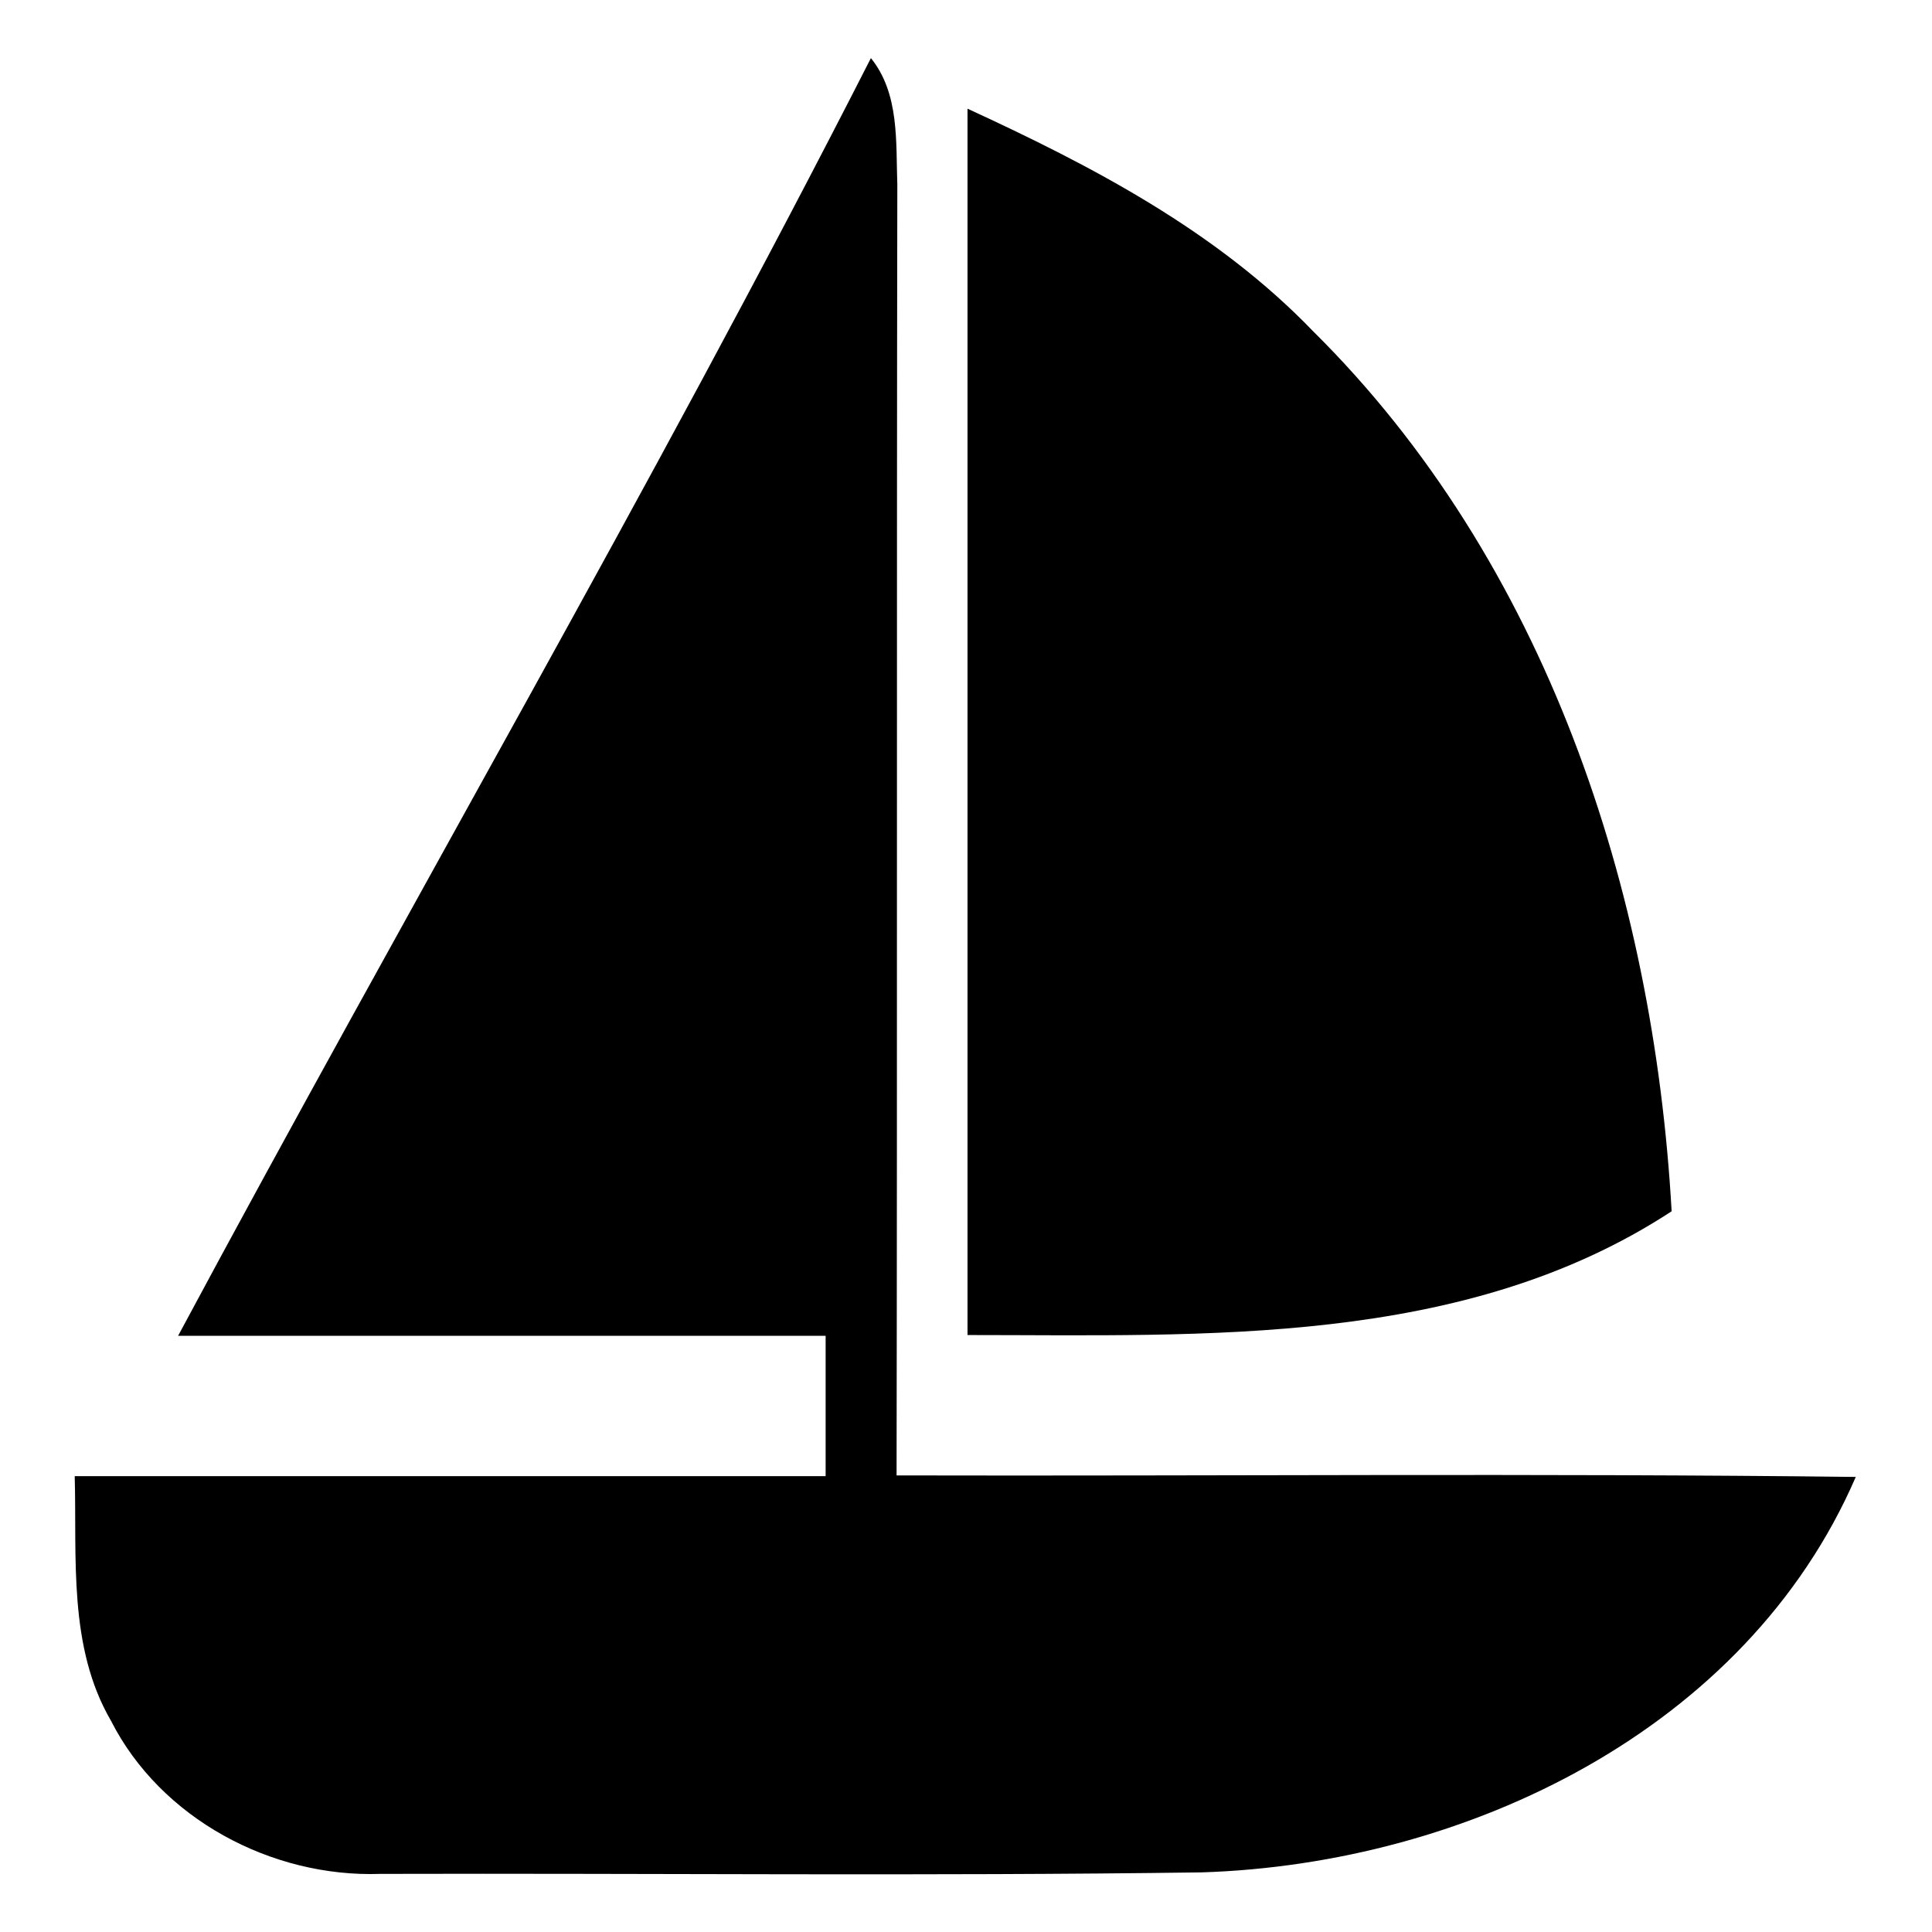 <?xml version="1.0" encoding="utf-8"?>
<!-- Svg Vector Icons : http://www.onlinewebfonts.com/icon -->
<!DOCTYPE svg PUBLIC "-//W3C//DTD SVG 1.1//EN" "http://www.w3.org/Graphics/SVG/1.1/DTD/svg11.dtd">
<svg version="1.1" xmlns="http://www.w3.org/2000/svg" xmlns:xlink="http://www.w3.org/1999/xlink" x="0px" y="0px" viewBox="0 0 256 256" enable-background="new 0 0 256 256" xml:space="preserve">
<g><g><path fill="#000000" d="M115.4,7.7c3.8,4.7,3.3,11.1,3.5,16.8c-0.1,57,0,114-0.1,171c42.4,0.1,84.8-0.3,127.1,0.2c-14.5,33.5-51.6,51.3-86.7,52.4c-36.3,0.5-72.5,0.1-108.8,0.2c-14.4,0.5-29.1-7.3-35.7-20.3c-5.7-9.8-4.5-21.6-4.8-32.4c33.2,0,66.4,0,99.5,0c0-6.2,0-12.4,0-18.6c-28.6,0-57.2,0-85.8,0C54,120.3,86.3,64.8,115.4,7.7z"/><path fill="#000000" d="M128.2,14.4c16.5,7.6,33,16.2,45.8,29.5c30.8,30.5,45.1,74,47.5,116.6c-27.5,18-61.8,16.4-93.3,16.4C128.2,122.7,128.2,68.6,128.2,14.4z"/></g></g>
</svg>